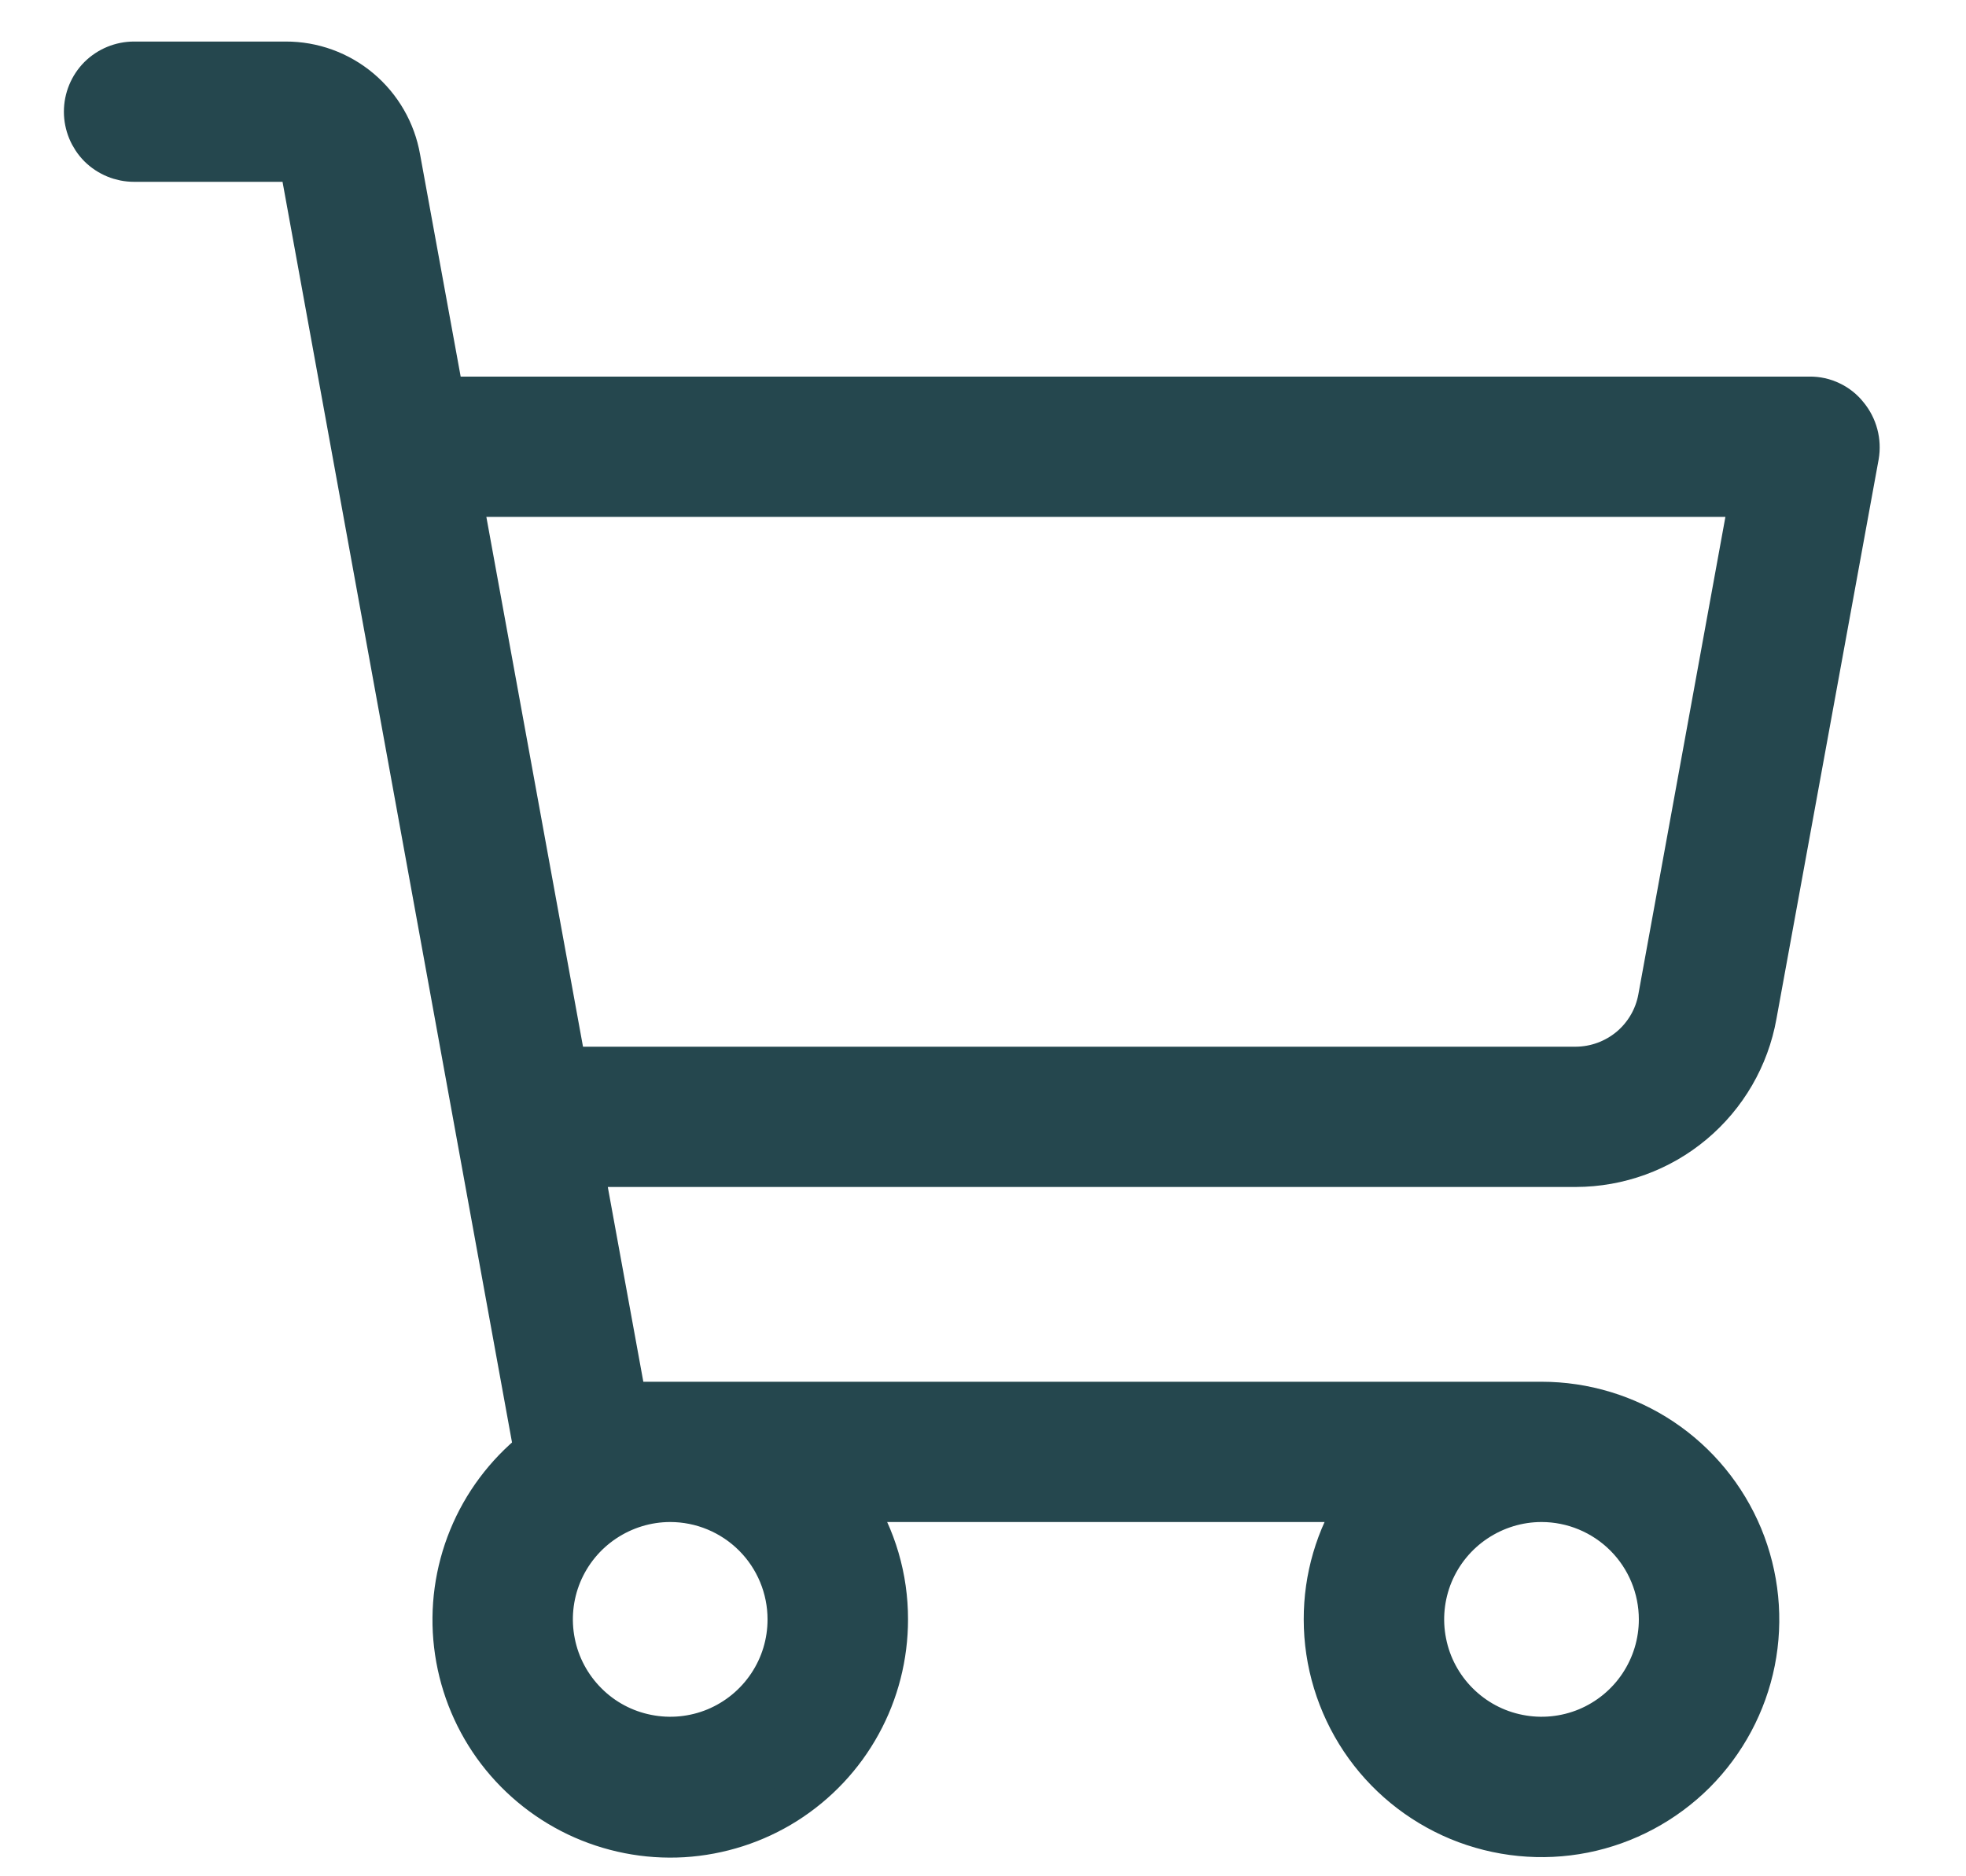 <svg width="22" height="21" viewBox="0 0 22 21" fill="none" xmlns="http://www.w3.org/2000/svg">
<path d="M19.659 11.366L20.803 5.103C20.817 5.022 20.813 4.939 20.792 4.86C20.771 4.781 20.733 4.707 20.681 4.644C20.63 4.579 20.564 4.526 20.489 4.491C20.415 4.455 20.333 4.437 20.25 4.438H4.969L4.481 1.766C4.428 1.464 4.27 1.19 4.036 0.993C3.801 0.795 3.504 0.687 3.197 0.688H1.5C1.351 0.688 1.208 0.747 1.102 0.852C0.997 0.958 0.938 1.101 0.938 1.25C0.938 1.399 0.997 1.542 1.102 1.648C1.208 1.753 1.351 1.812 1.5 1.812H3.197C3.239 1.814 3.28 1.829 3.312 1.857C3.344 1.884 3.367 1.921 3.375 1.962L5.972 16.231C5.651 16.49 5.4 16.825 5.244 17.207C5.088 17.588 5.031 18.003 5.079 18.413C5.127 18.822 5.277 19.212 5.517 19.548C5.757 19.883 6.078 20.152 6.45 20.33C6.822 20.507 7.232 20.588 7.644 20.564C8.055 20.539 8.454 20.411 8.802 20.191C9.151 19.97 9.438 19.665 9.636 19.304C9.835 18.943 9.938 18.537 9.938 18.125C9.939 17.66 9.806 17.203 9.553 16.812H15.197C14.944 17.203 14.811 17.66 14.812 18.125C14.812 18.607 14.956 19.078 15.223 19.479C15.491 19.88 15.872 20.192 16.317 20.377C16.763 20.561 17.253 20.61 17.726 20.516C18.198 20.422 18.633 20.189 18.974 19.849C19.314 19.508 19.547 19.073 19.641 18.601C19.735 18.128 19.686 17.638 19.502 17.192C19.317 16.747 19.005 16.366 18.604 16.098C18.203 15.831 17.732 15.688 17.25 15.688H7.013L6.534 13.062H17.634C18.117 13.061 18.584 12.891 18.954 12.581C19.324 12.271 19.574 11.841 19.659 11.366ZM8.812 18.125C8.812 18.385 8.736 18.638 8.591 18.854C8.447 19.07 8.242 19.238 8.002 19.338C7.762 19.437 7.499 19.463 7.244 19.412C6.989 19.362 6.755 19.237 6.572 19.053C6.388 18.869 6.263 18.636 6.213 18.381C6.162 18.127 6.188 17.863 6.287 17.623C6.387 17.383 6.555 17.178 6.771 17.034C6.987 16.89 7.24 16.812 7.5 16.812C7.848 16.812 8.182 16.951 8.428 17.197C8.674 17.443 8.812 17.777 8.812 18.125ZM18.562 18.125C18.562 18.385 18.485 18.638 18.341 18.854C18.197 19.07 17.992 19.238 17.752 19.338C17.512 19.437 17.248 19.463 16.994 19.412C16.739 19.362 16.506 19.237 16.322 19.053C16.138 18.869 16.013 18.636 15.963 18.381C15.912 18.127 15.938 17.863 16.037 17.623C16.137 17.383 16.305 17.178 16.521 17.034C16.737 16.89 16.99 16.812 17.25 16.812C17.598 16.812 17.932 16.951 18.178 17.197C18.424 17.443 18.562 17.777 18.562 18.125ZM5.175 5.562H19.575L18.553 11.169C18.514 11.384 18.4 11.579 18.233 11.719C18.065 11.859 17.853 11.937 17.634 11.938H6.338L5.175 5.562Z" fill="#25474E" stroke="#25474E" stroke-width="0.446"/>
</svg>
